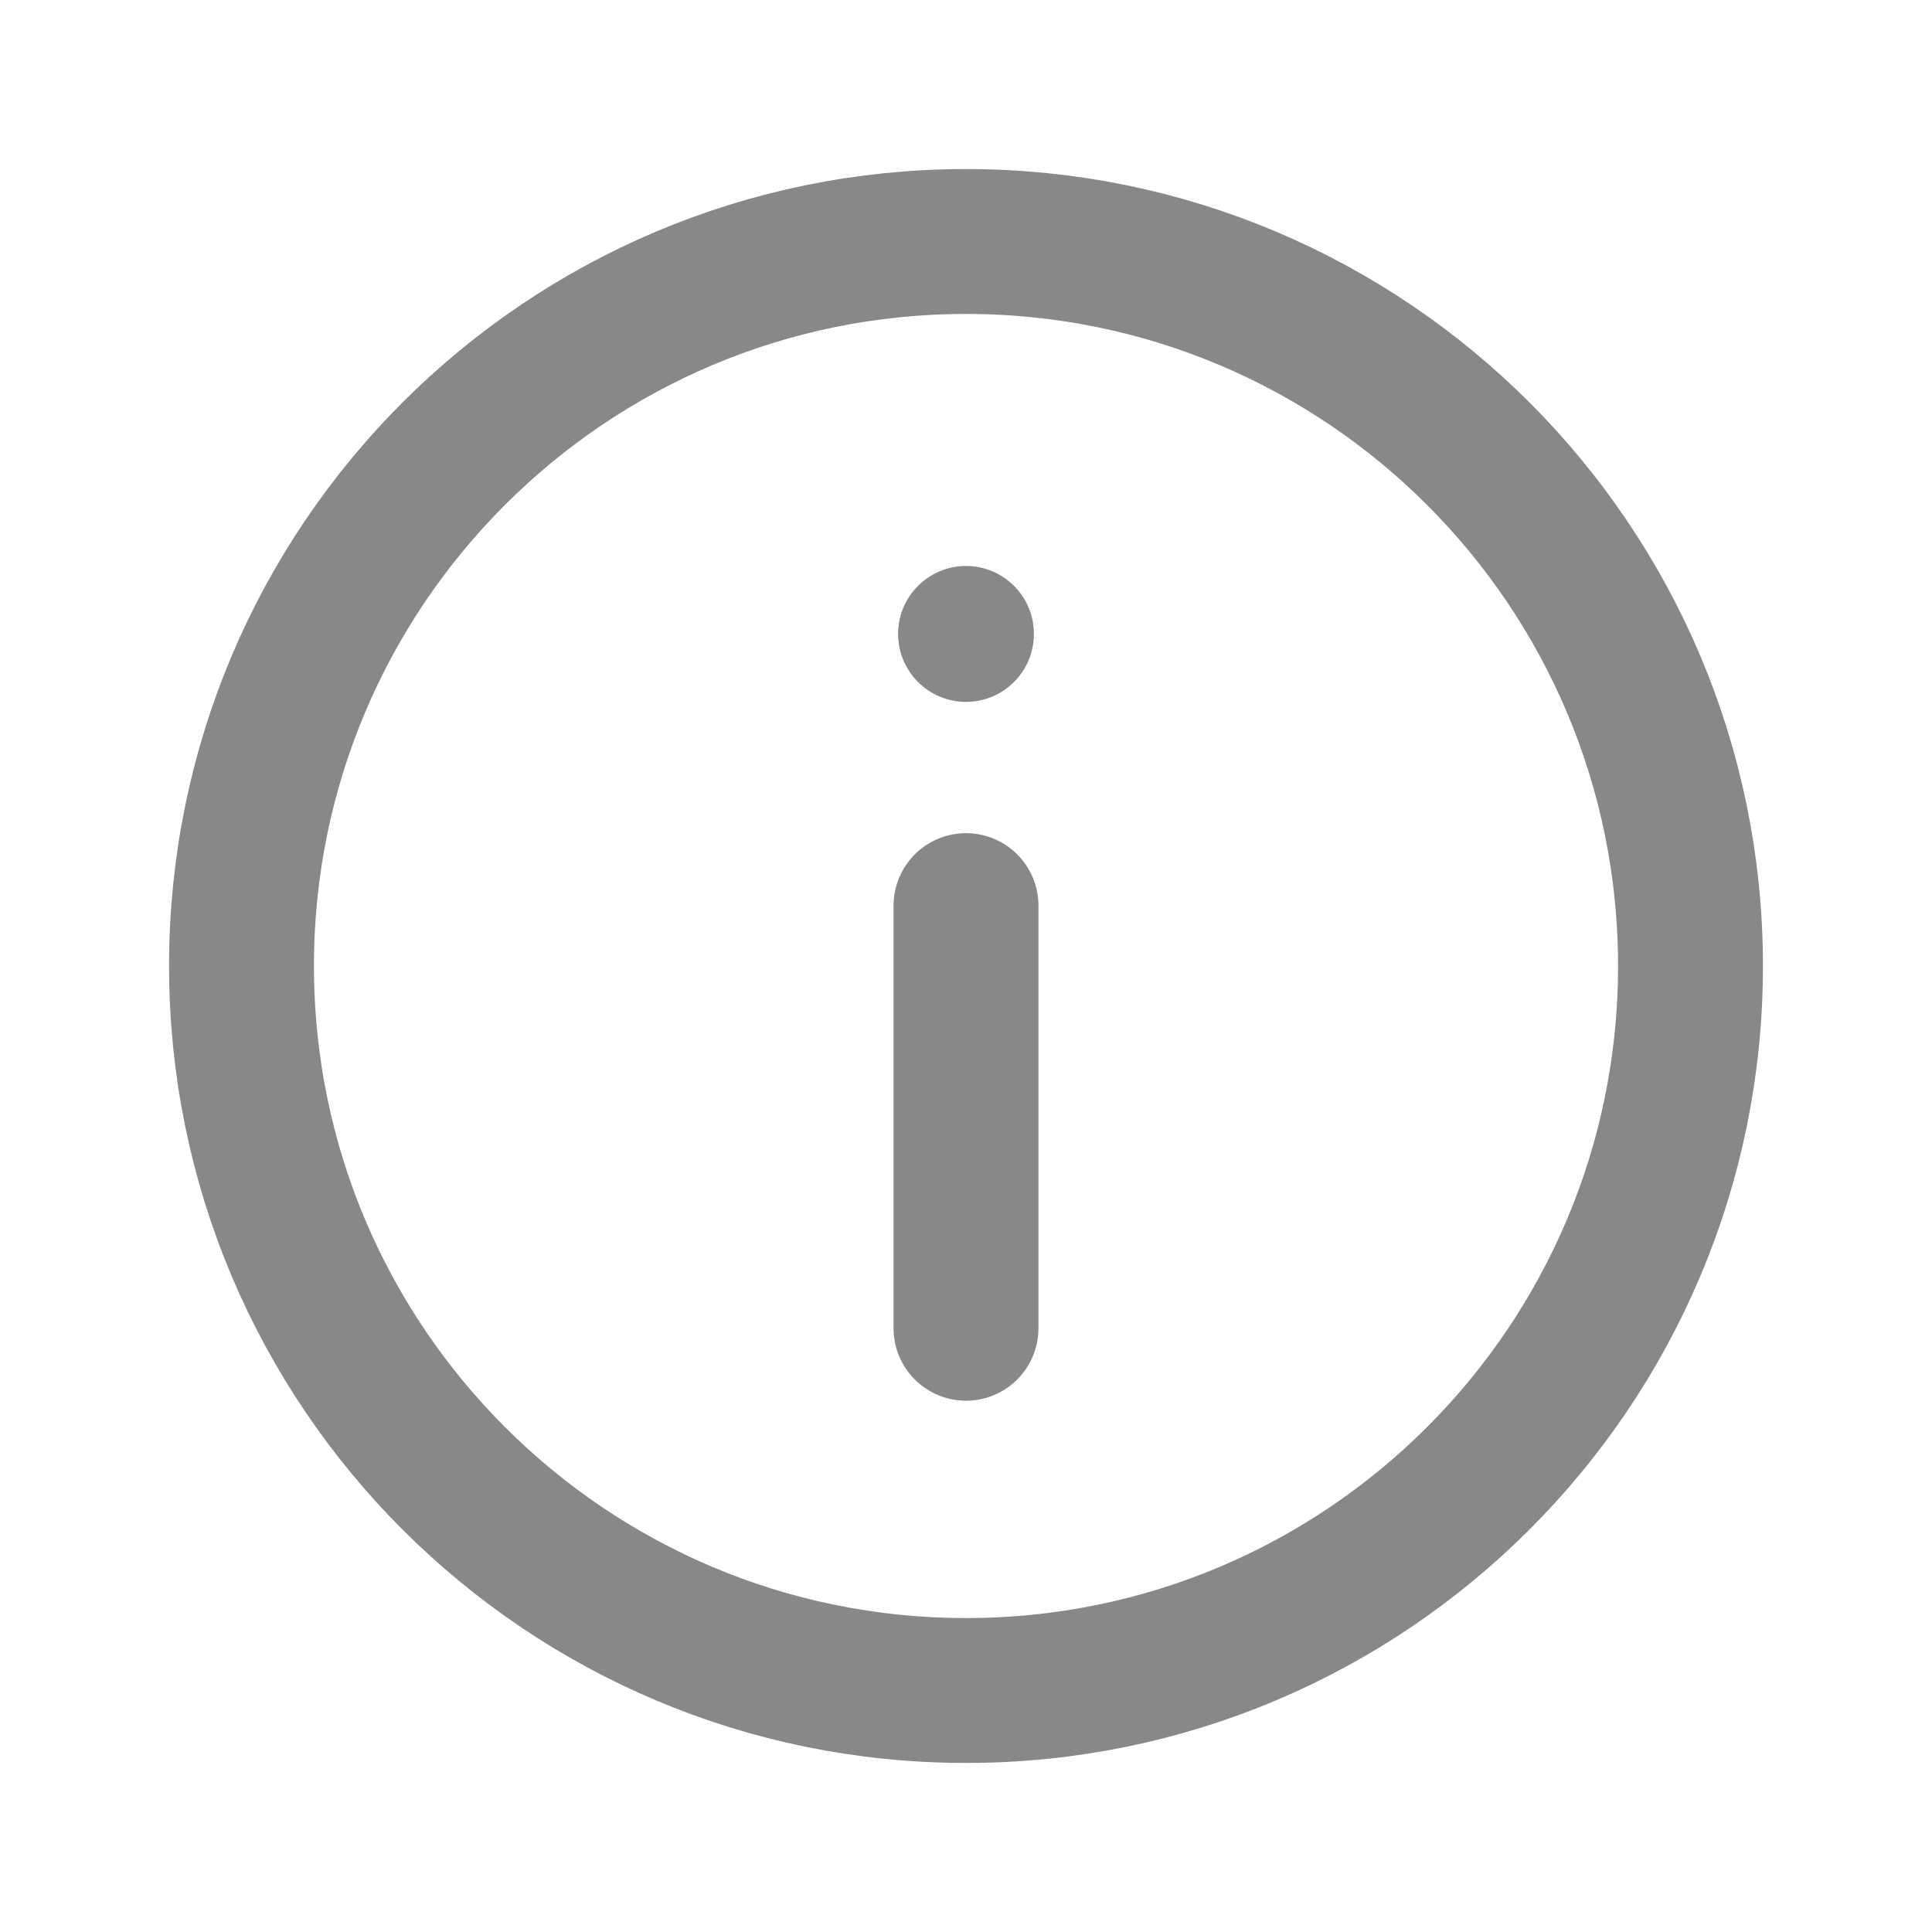 <svg width="20" height="20" viewBox="0 0 20 20" fill="none" xmlns="http://www.w3.org/2000/svg">
<g opacity="0.5">
<path d="M10 2.5C5.858 2.5 2.5 5.858 2.5 10C2.5 14.142 5.858 17.5 10 17.5C14.142 17.5 17.5 14.142 17.5 10C17.5 5.858 14.142 2.5 10 2.5Z" stroke="#121216" stroke-width="1.5" stroke-linecap="round" stroke-linejoin="round"/>
<path d="M10 13.75L10 9.375" stroke="#121216" stroke-width="1.5" stroke-linecap="round" stroke-linejoin="round"/>
<path d="M10 5.859C9.612 5.859 9.297 6.174 9.297 6.562C9.297 6.951 9.612 7.266 10 7.266C10.388 7.266 10.703 6.951 10.703 6.562C10.703 6.174 10.388 5.859 10 5.859Z" fill="#121216"/>
</g>
</svg>
